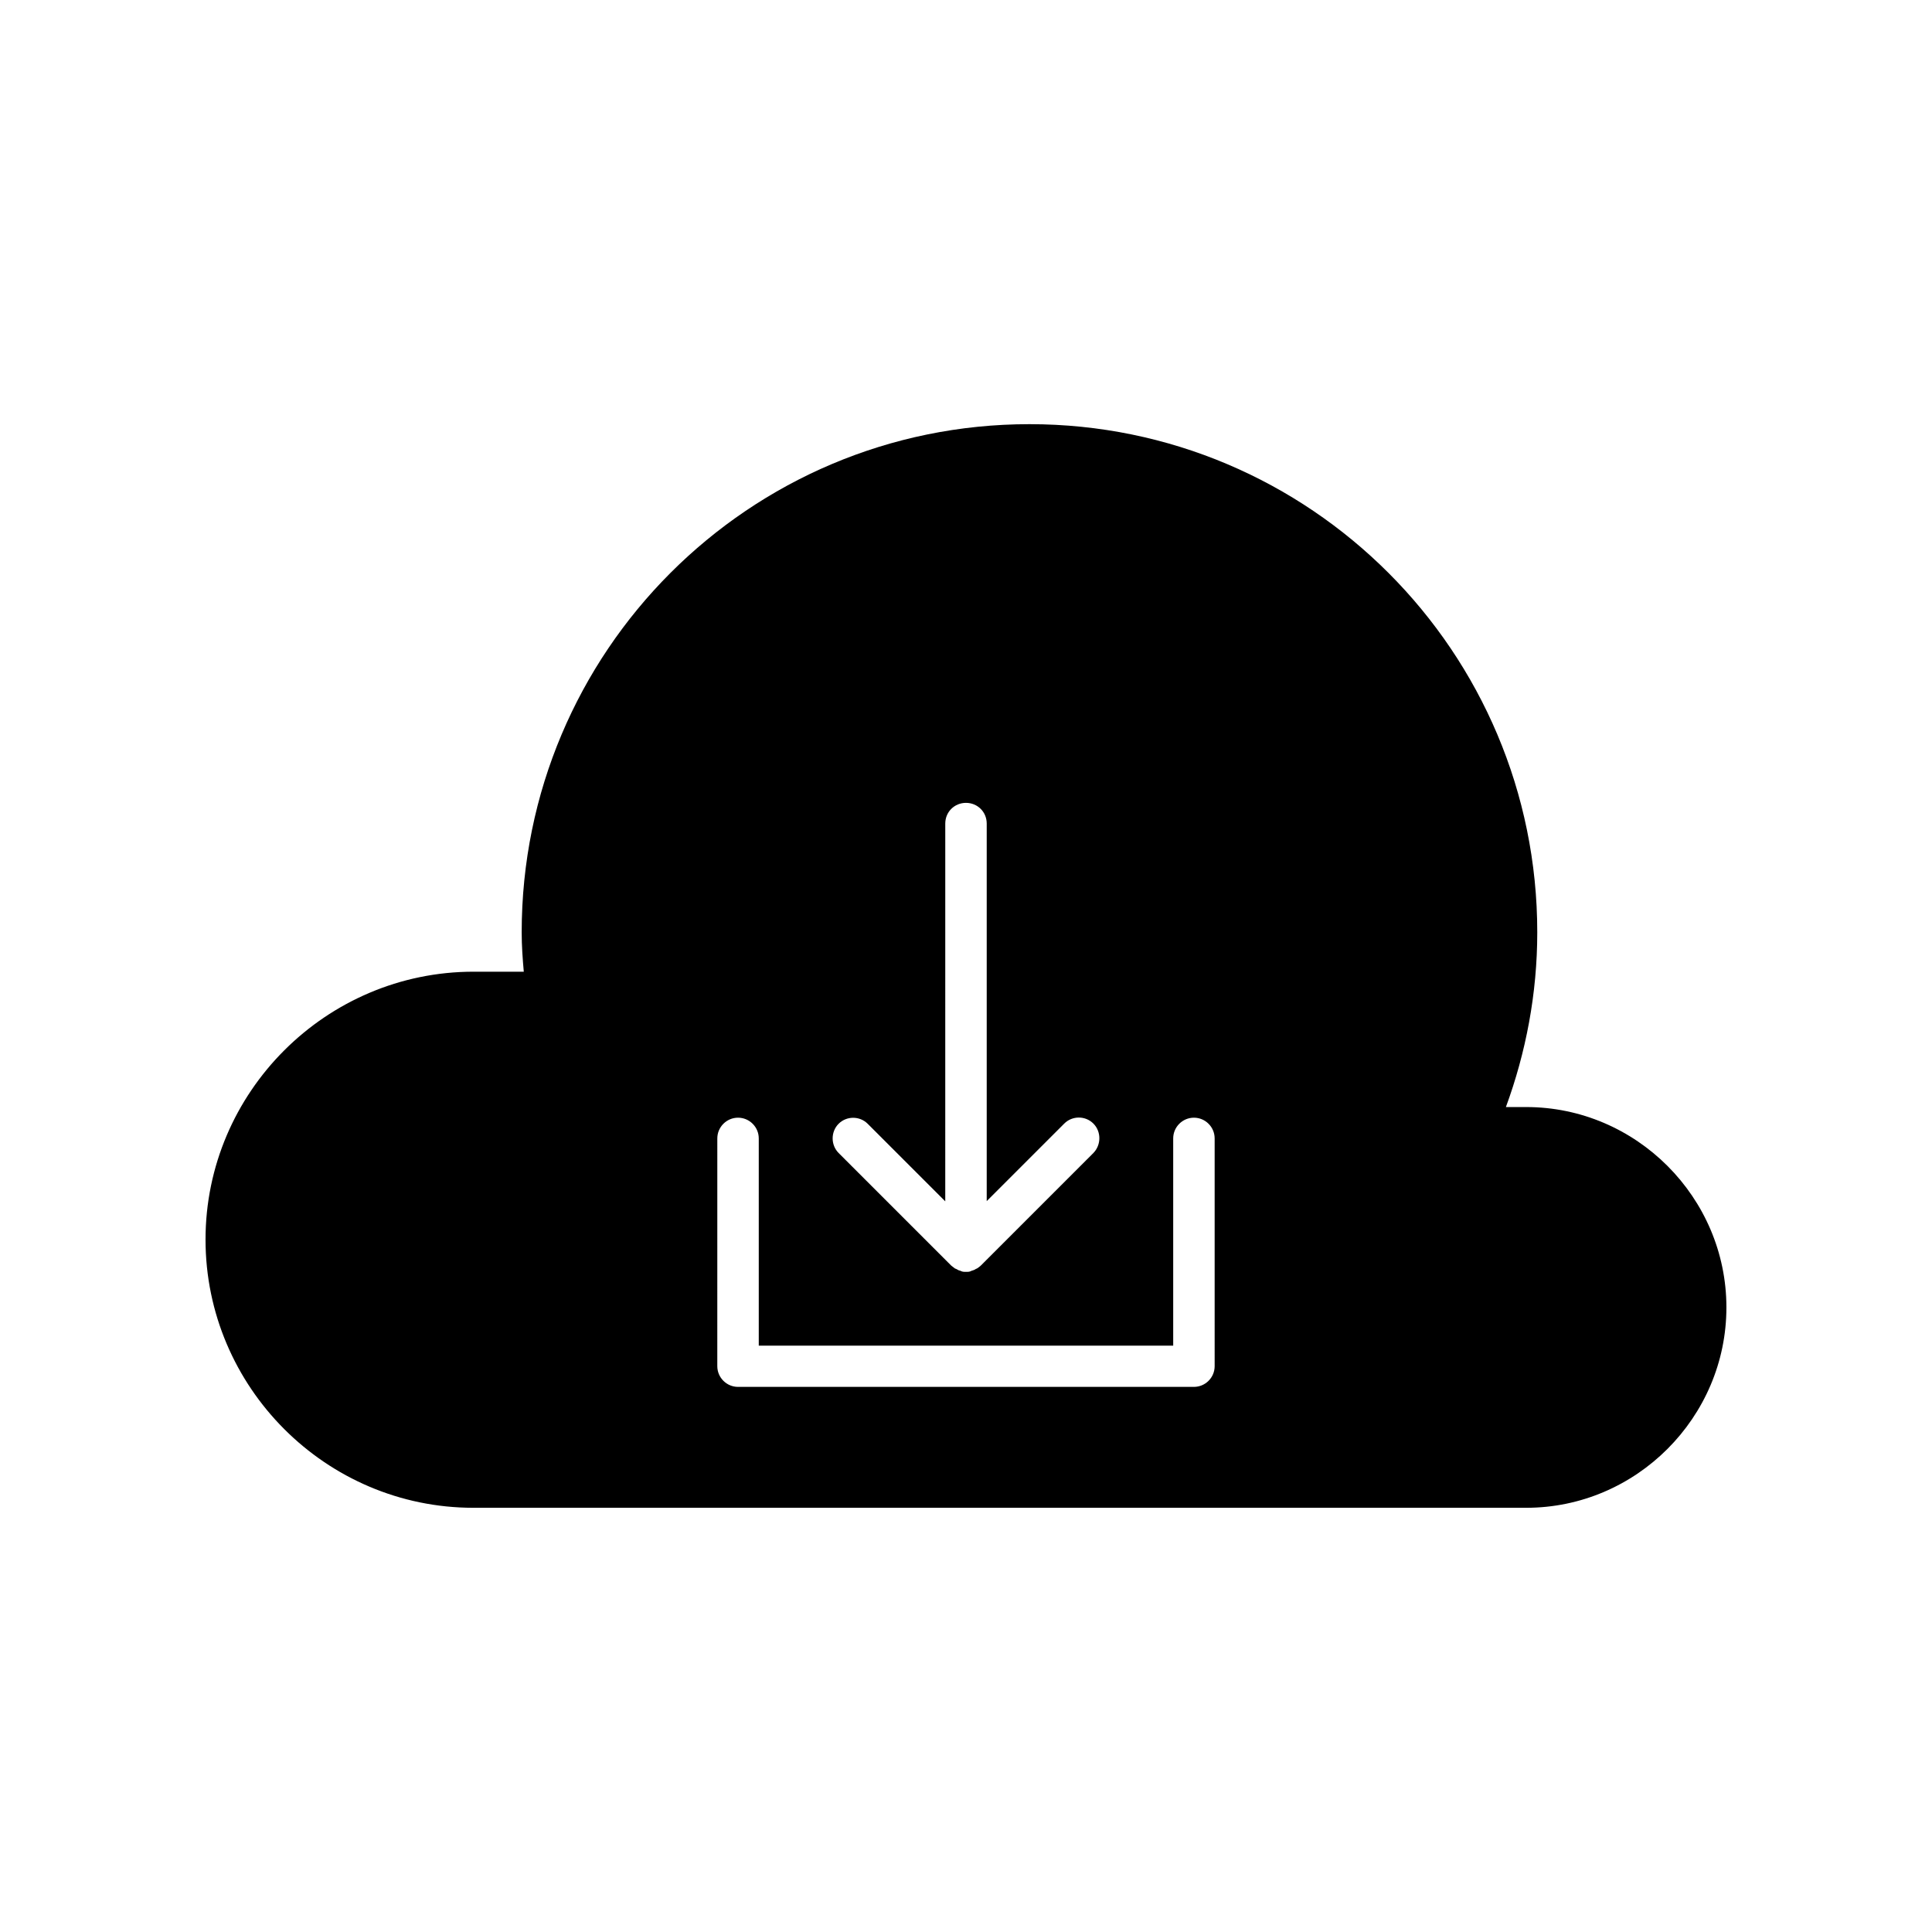 <?xml version="1.0" encoding="UTF-8"?>
<!-- Uploaded to: ICON Repo, www.iconrepo.com, Generator: ICON Repo Mixer Tools -->
<svg fill="#000000" width="800px" height="800px" version="1.1" viewBox="144 144 512 512" xmlns="http://www.w3.org/2000/svg">
 <path d="m548.47 437.38h-5.391c5.289-14.41 8.312-30.027 8.312-46.301 0-74.363-60.207-134.67-134.57-134.67-74.363 0-134.57 60.305-134.57 134.67 0 3.527 0.25 7.004 0.555 10.43h-13.301c-39.098 0-71.039 31.941-71.039 70.984 0 39.145 31.941 71.086 70.988 71.086h279.01c29.121 0 53.051-23.93 53.051-53.102 0-29.168-23.934-53.098-53.051-53.098zm-182.23 4.434c2.117-2.117 5.594-2.117 7.707 0l20.555 20.555 0.004-100.11c0-3.125 2.469-5.492 5.492-5.492s5.492 2.367 5.492 5.492v100.05l20.555-20.555c2.117-2.117 5.594-2.117 7.707 0 2.117 2.117 2.117 5.644 0 7.809l-29.824 29.824c-0.25 0.25-0.555 0.453-0.906 0.707-0.102 0.102-0.25 0.102-0.453 0.203-0.102 0.102-0.25 0.203-0.453 0.25-0.203 0.102-0.453 0.203-0.605 0.203-0.102 0.102-0.25 0.102-0.453 0.203-0.352 0.102-0.707 0.102-1.059 0.102s-0.707 0-1.059-0.102c-0.203-0.102-0.352-0.102-0.453-0.203-0.203 0-0.453-0.102-0.605-0.203-0.203-0.102-0.352-0.203-0.453-0.25-0.203-0.102-0.352-0.102-0.453-0.203-0.352-0.25-0.605-0.453-0.906-0.707l-29.824-29.824c-2.117-2.113-2.117-5.641-0.004-7.754zm99.656 64.234c0 3.023-2.469 5.492-5.492 5.492h-120.82c-3.023 0-5.492-2.469-5.492-5.492l0.004-60.355c0-3.023 2.469-5.492 5.492-5.492s5.492 2.469 5.492 5.492v54.914h109.83v-54.914c0-3.023 2.469-5.492 5.492-5.492s5.492 2.469 5.492 5.492z"/>
</svg>